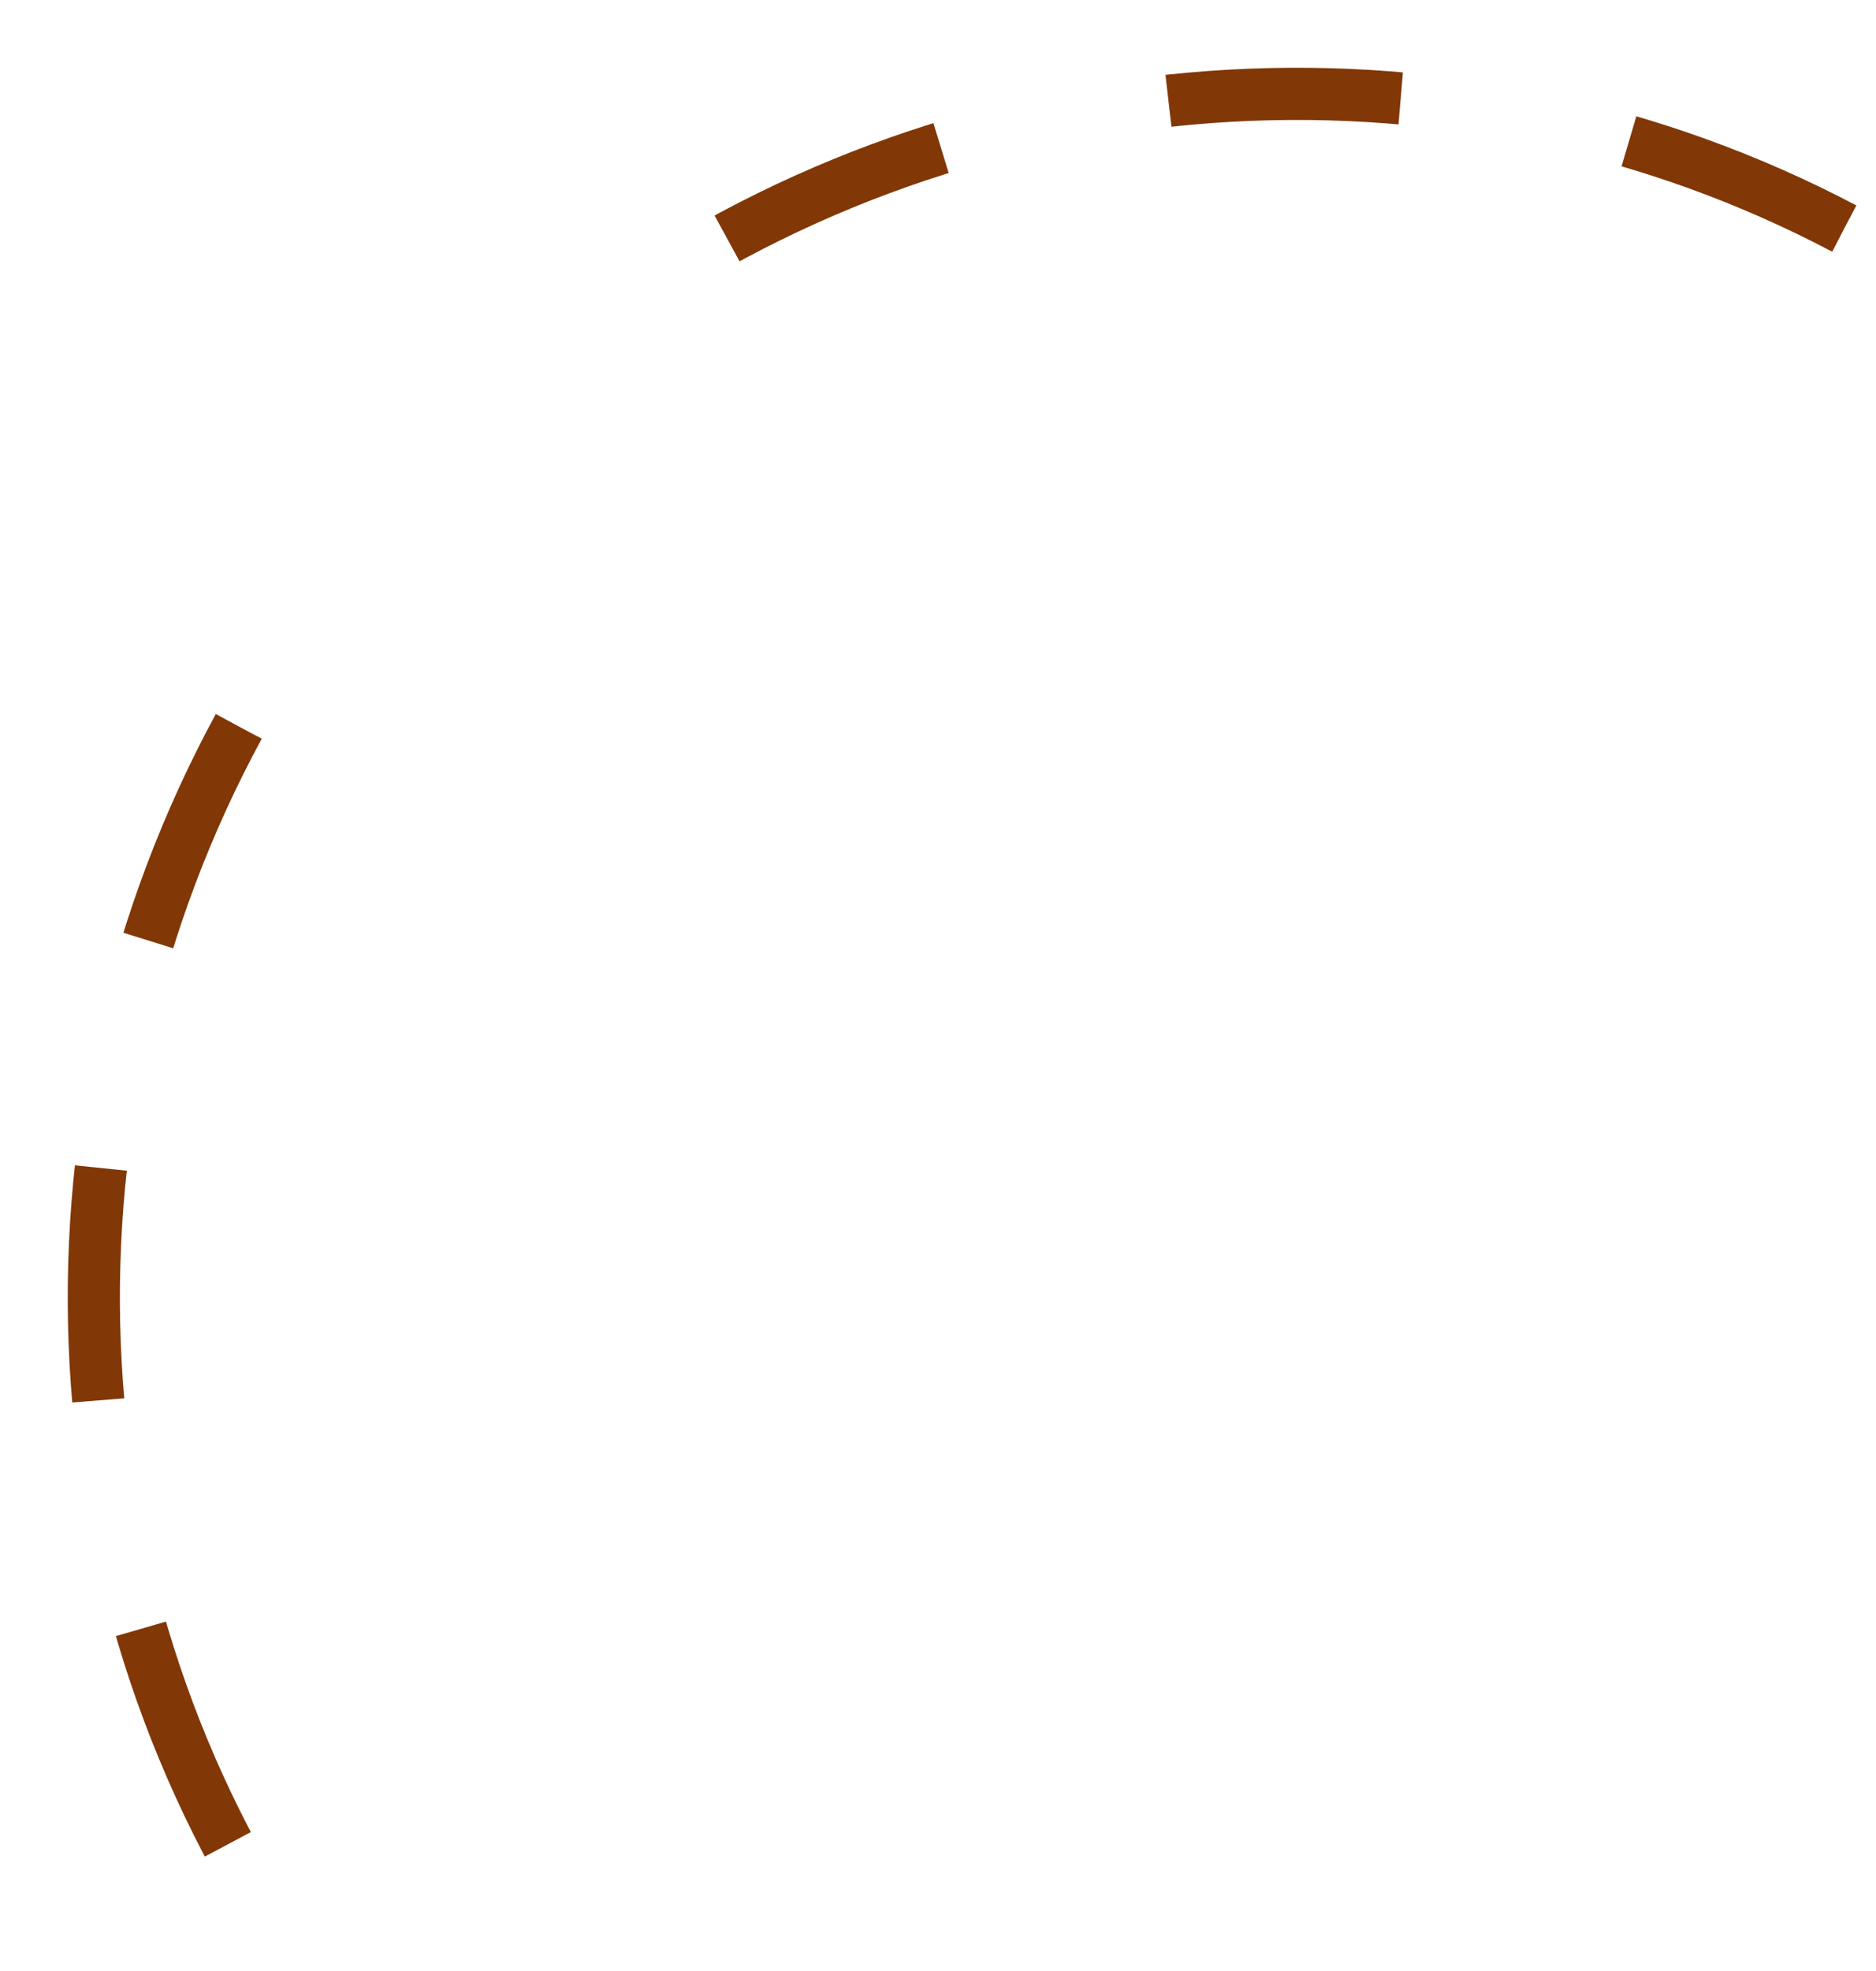 <?xml version="1.0" encoding="utf-8"?>
<svg xmlns="http://www.w3.org/2000/svg" fill="none" height="100%" overflow="visible" preserveAspectRatio="none" style="display: block;" viewBox="0 0 20 21" width="100%">
<path d="M19.661 2.435C15.601 0.294 10.585 0.551 6.68 3.19M2.545 7.74C0.326 11.83 0.495 16.851 3.068 20.729" id="Vector" stroke="#813706" stroke-dasharray="2.48 2.48" stroke-width="0.556"/>
</svg>
